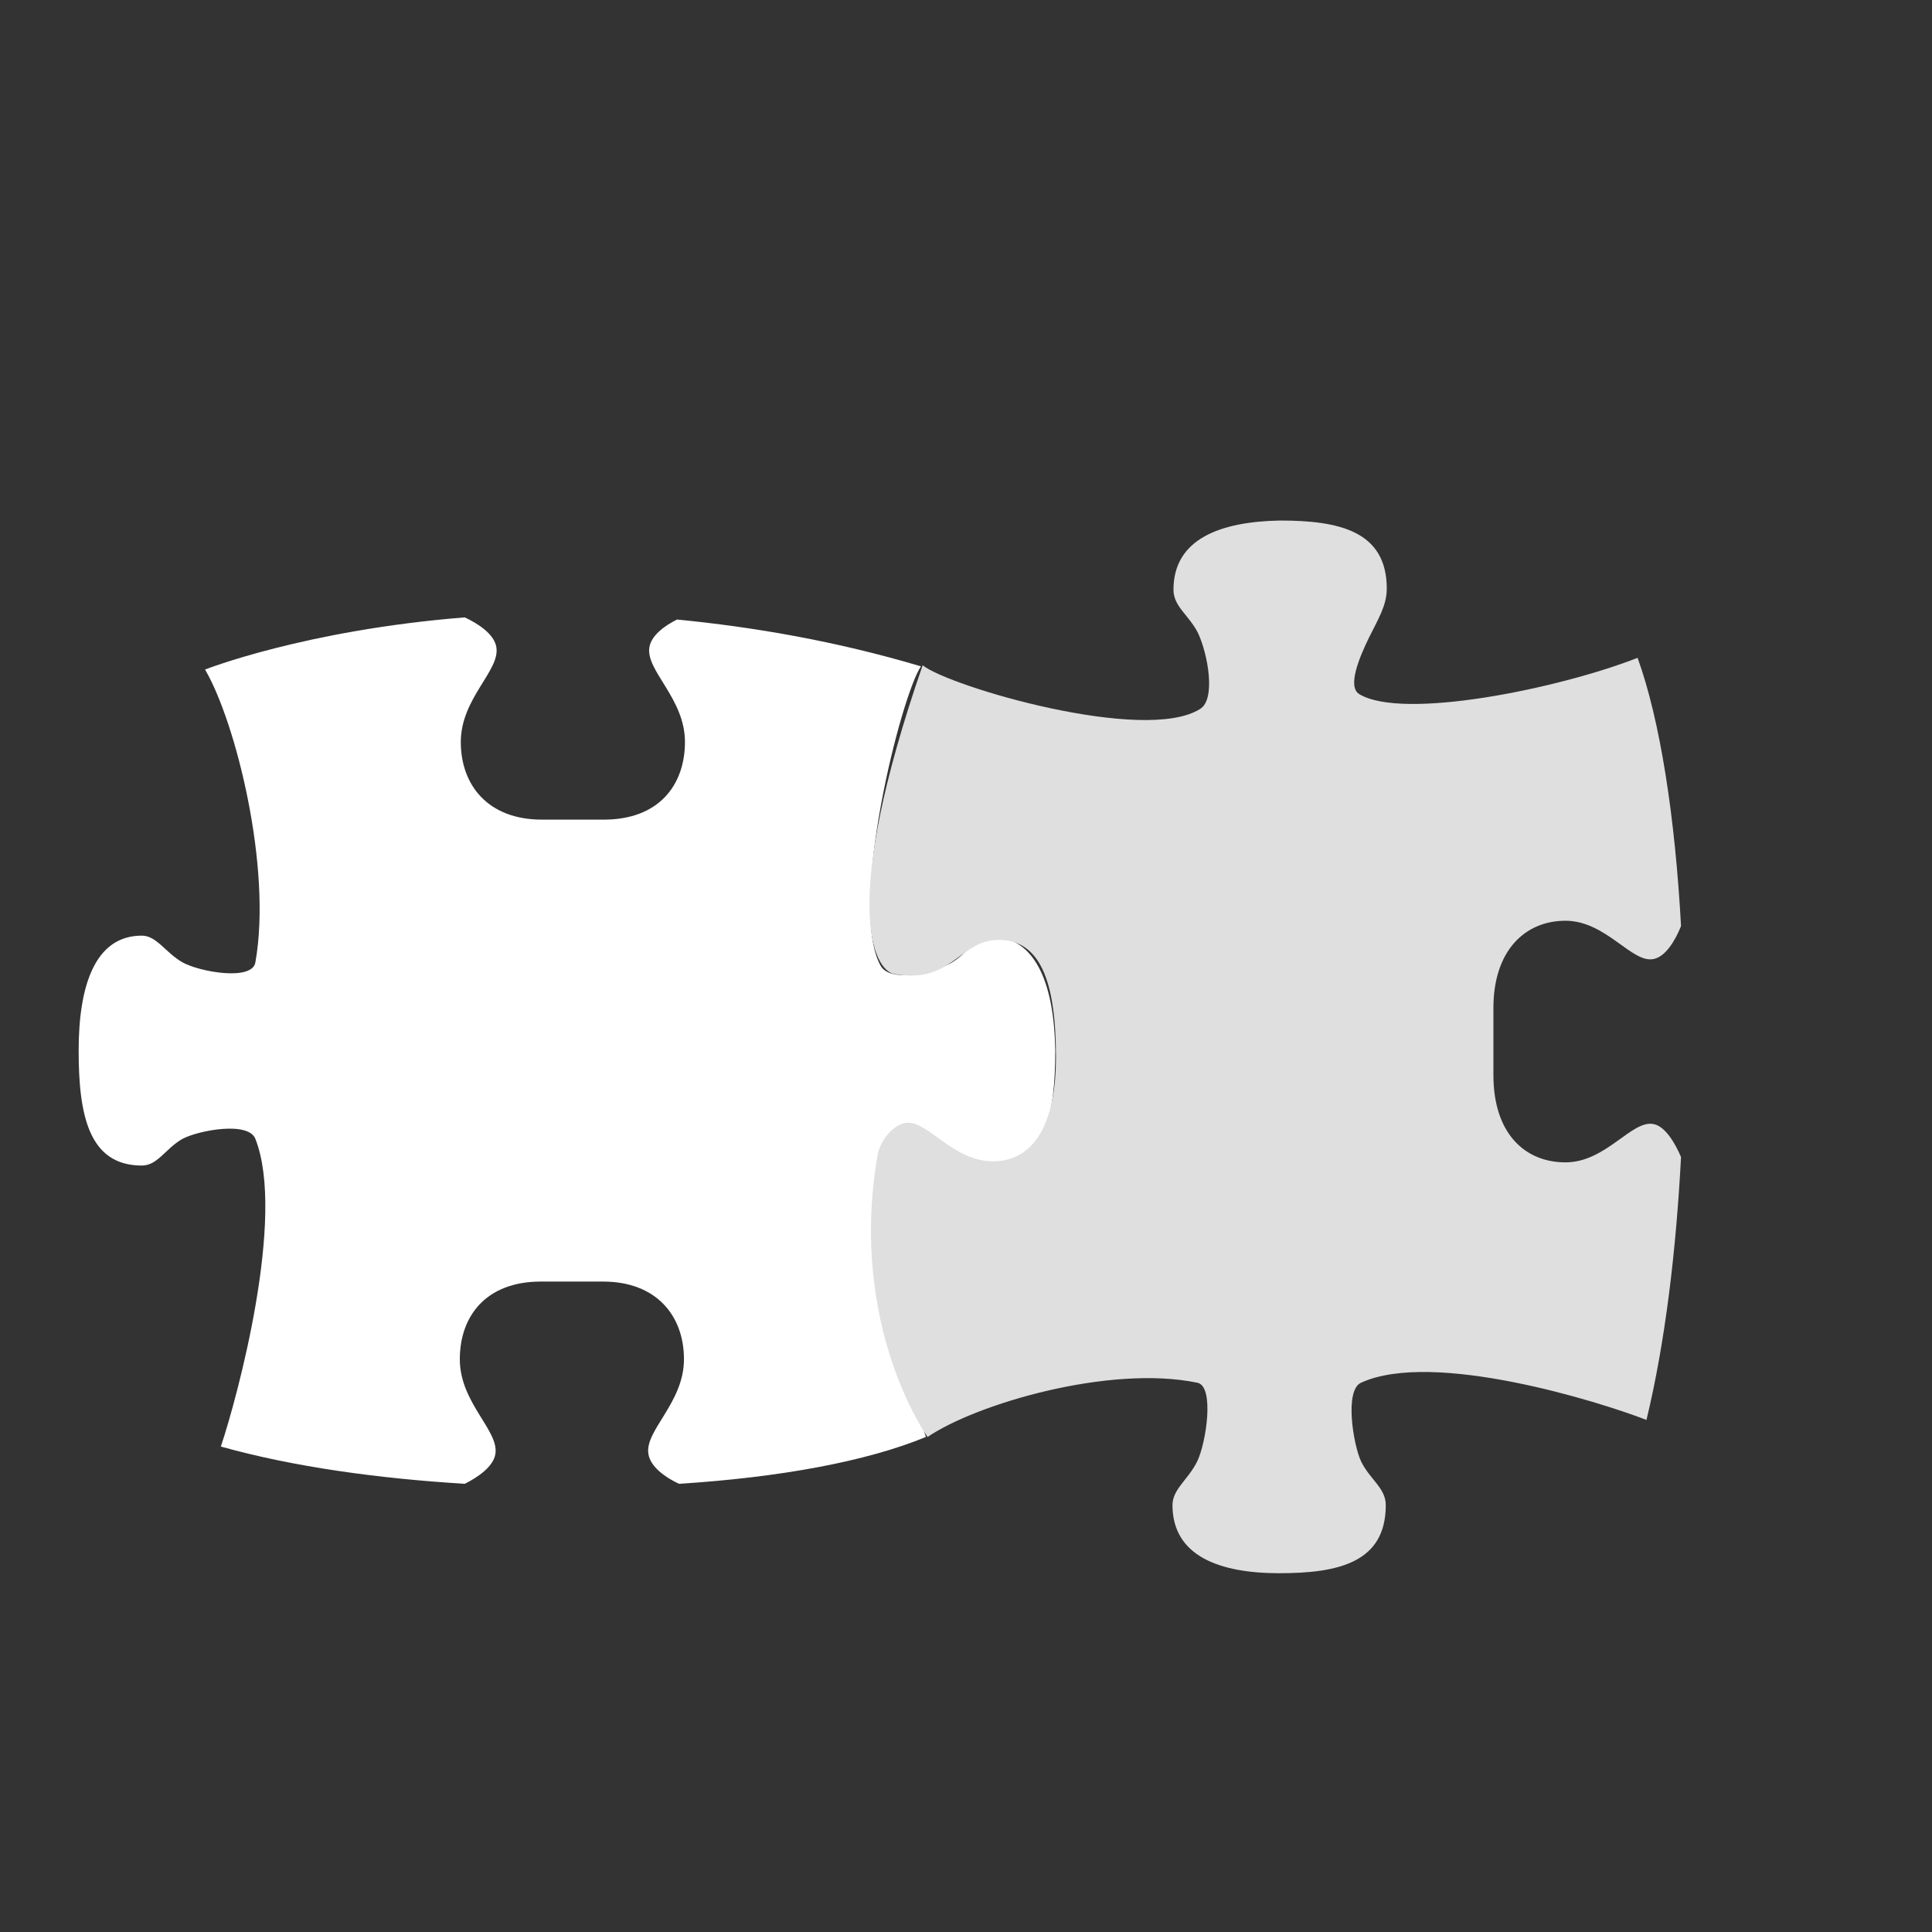 <?xml version="1.0" encoding="UTF-8" standalone="no" ?>
<!DOCTYPE svg PUBLIC "-//W3C//DTD SVG 1.1//EN" "http://www.w3.org/Graphics/SVG/1.1/DTD/svg11.dtd">
<svg xmlns="http://www.w3.org/2000/svg" xmlns:xlink="http://www.w3.org/1999/xlink" version="1.1" width="1080" height="1080" viewBox="0 0 1080 1080" xml:space="preserve">
<rect x="0" y="0" width="1080" height="1080" fill="#333333" stroke="none"/>
<desc>Created with Fabric.js 5.2.4</desc>
<defs>
</defs>
<rect x="0" y="0" width="100%" height="100%" fill="transparent"></rect>
<g transform="matrix(1 0 0 1 540 540)" id="03ba81de-d43d-4287-8823-97485780dbb5"  >
<rect style="stroke: none; stroke-width: 1; stroke-dasharray: none; stroke-linecap: butt; stroke-dashoffset: 0; stroke-linejoin: miter; stroke-miterlimit: 4; fill: rgb(255,255,255); fill-rule: nonzero; opacity: 1; visibility: hidden;" vector-effect="non-scaling-stroke"  x="-540" y="-540" rx="0" ry="0" width="1080" height="1080" />
</g>
<g transform="matrix(1 0 0 1 540 540)" id="17c1ba05-595d-469a-b620-4732dd6f9ccc"  >
</g>
<g transform="matrix(5.52 0 0 5.95 316.93 587.29)"  >
<path style="stroke: none; stroke-width: 1; stroke-dasharray: none; stroke-linecap: butt; stroke-dashoffset: 0; stroke-linejoin: miter; stroke-miterlimit: 4; fill: rgb(255,255,255); fill-rule: nonzero; opacity: 1;" vector-effect="non-scaling-stroke"  transform=" translate(-49.85, -50.3)" d="M 92.8 39.6 C 91.2 39.6 90.4 41.2 88.7 42.1 C 86.7 43.1 82.5 43.9 81.6 42.3 C 78.3 36.7 83.7 16.9 85.7 14.2 C 77 11.8 68.7 10.5 61 9.8 C 59.7 10.4 58.4 11.3 58.2 12.4 C 57.8 14.6 61.8 17.2 61.8 21.3 C 61.8 25.4 59.1 28.6 53.6 28.6 L 47.3 28.6 C 41.9 28.6 39.1 25.4 39.1 21.3 C 39.1 17.2 43.1 14.6 42.7 12.4 C 42.5 11.2 40.9 10.2 39.5 9.6 C 23.3 10.8 13.2 14.5 13.2 14.5 C 16.3 19.4 20 33.1 18.3 42 C 18 43.8 12.6 42.9 10.9 42 C 9.2 41.1 8.3 39.5 6.8 39.5 C 2 39.5 0.4 44.3 0.4 50.3 C 0.4 56.3 1.4 61.1 6.8 61.1 C 8.4 61.1 9.2 59.5 10.9 58.6 C 12.5 57.8 17.6 56.9 18.3 58.6 C 21.4 65.9 16.5 82.8 14.8 87.5 C 22.1 89.4 30.7 90.5 39.5 91 C 40.8 90.4 42.4 89.4 42.6 88.2 C 43 86 39 83.4 39 79.3 C 39 75.2 41.7 72 47.2 72 L 53.5 72 C 58.9 72 61.7 75.2 61.7 79.3 C 61.7 83.4 57.7 86 58.1 88.2 C 58.3 89.4 59.8 90.4 61.2 91 C 71.4 90.4 80.2 88.9 86.2 86.6 C 83.3 78.6 80.5 62.8 83 58.3 C 83.7 57.1 86.4 58.3 88.3 59.3 C 90 60.2 91.3 61.1 92.9 61.1 C 98.3 61.1 99.3 56.3 99.3 50.3 C 99.2 44.4 97.5 39.6 92.8 39.6 z" stroke-linecap="round" />
</g>
<g transform="matrix(5.52 0 0 5.95 712.89 585.21)"  >
<path style="stroke: none; stroke-width: 1; stroke-dasharray: none; stroke-linecap: butt; stroke-dashoffset: 0; stroke-linejoin: miter; stroke-miterlimit: 4; fill: rgb(223,223,223); fill-rule: nonzero; opacity: 1;" vector-effect="non-scaling-stroke"  transform=" translate(-121.21, -49.95)" d="M 110.9 7 C 110.9 8.6 112.5 9.4 113.4 11.1 C 114.4 13.1 115.2 17.3 113.6 18.2 C 108 21.5 88.2 16.1 85.5 14.1 C 77.1 36.6 80.5 42.7 82.6 43.1 C 88.5 44.1 89.2 39.9 93.2 39.9 C 97.3 39.9 99 43.6 99 50.9 C 99 57.3 96.7 60.7 92.6 60.7 C 88.5 60.7 85.9 56.7 83.7 57.1 C 82.5 57.3 81.1 58.8 80.9 60.3 C 78 76.3 86 86.6 86 86.6 C 90.9 83.5 104.4 79.8 113.3 81.5 C 115.1 81.8 114.2 87.2 113.3 88.9 C 112.4 90.6 110.8 91.5 110.8 93 C 110.8 97.8 115.6 99.4 121.6 99.4 C 127.6 99.4 132.4 98.4 132.4 93 C 132.4 91.4 130.8 90.6 129.9 88.9 C 129.1 87.3 128.2 82.2 129.9 81.5 C 137.2 78.4 154.1 83.3 158.8 85 C 160.7 77.7 161.8 69.1 162.3 60.3 C 161.7 59 160.7 57.4 159.5 57.2 C 157.3 56.8 154.7 60.8 150.6 60.8 C 146.5 60.8 143.3 58.1 143.3 52.6 L 143.3 46.3 C 143.3 40.9 146.5 38.1 150.6 38.1 C 154.7 38.1 157.3 42.1 159.5 41.7 C 160.7 41.5 161.7 40 162.3 38.6 C 161.7 28.4 160.2 19.3 157.9 13.4 C 149.9 16.3 134.1 19.3 129.7 16.8 C 128.5 16.1 129.7 13.4 130.7 11.5 C 131.6 9.8 132.5 8.5 132.5 6.9 C 132.5 1.5 127.7 0.5 121.7 0.5 C 115.7 0.6 110.9 2.2 110.9 7 z" stroke-linecap="round" />
</g>
</svg>